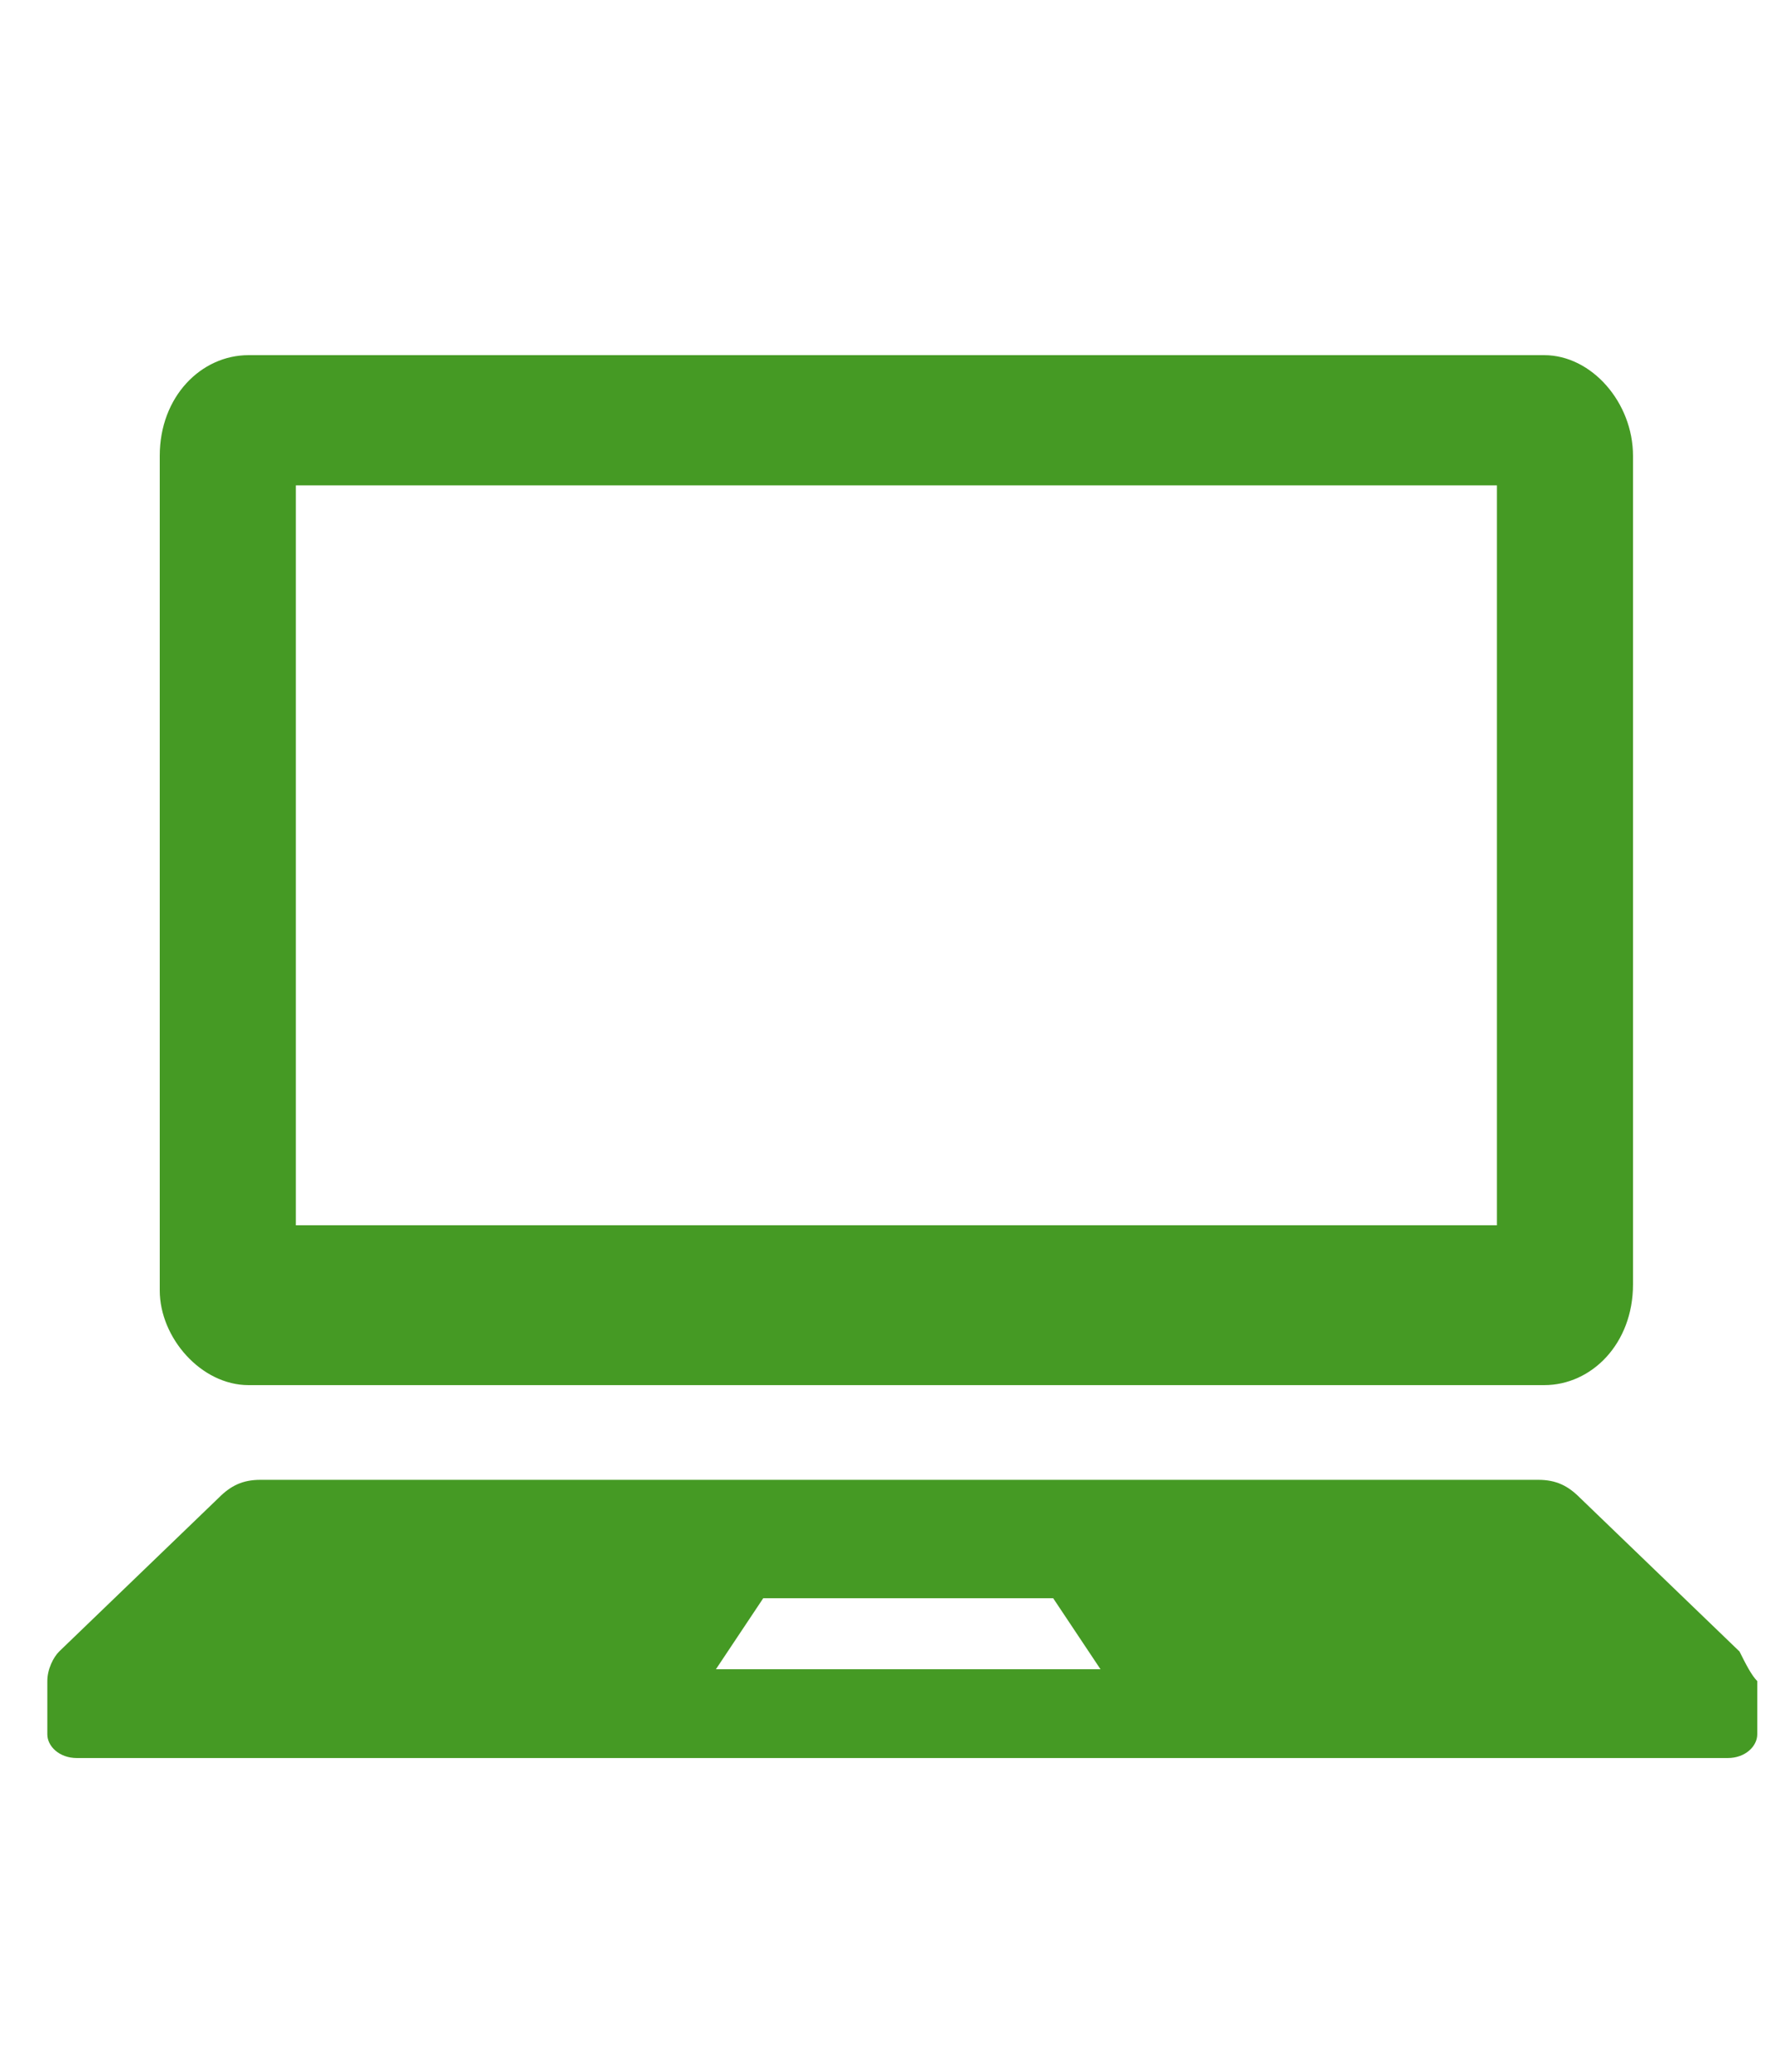 <?xml version="1.0" encoding="utf-8"?>
<!-- Generator: Adobe Illustrator 21.1.0, SVG Export Plug-In . SVG Version: 6.00 Build 0)  -->
<svg version="1.1" id="レイヤー_1" xmlns="http://www.w3.org/2000/svg" xmlns:xlink="http://www.w3.org/1999/xlink" x="0px"
	 y="0px" viewBox="0 0 30 35" style="enable-background:new 0 0 30 35;" xml:space="preserve">
<style type="text/css">
	.st0{display:none;}
	.st1{display:inline;}
	.st2{fill:#459A24;}
</style>
<g class="st0">
	<g class="st1">
		<path class="st2" d="M24.5,0h-19C3.8,0,2.4,1.4,2.4,3.1v28.8c0,1.7,1.4,3.1,3.1,3.1h19c1.7,0,3.1-1.4,3.1-3.1V3.1
			C27.6,1.4,26.2,0,24.5,0z M10.1,30.1H6.8v-3.3h3.3V30.1z M10.1,24.6H6.8v-3.3h3.3V24.6z M10.1,19.1H6.8v-3.3h3.3V19.1z M16.6,30.1
			h-3.3v-3.3h3.3V30.1z M16.6,24.6h-3.3v-3.3h3.3V24.6z M16.6,19.1h-3.3v-3.3h3.3V19.1z M23.2,30.1h-3.3v-8.8h3.3V30.1z M23.2,19.1
			h-3.3v-3.3h3.3V19.1z M23.2,10.9H6.8V5.5h16.4V10.9z"/>
	</g>
</g>
<g class="st0">
	<g class="st1">
		<path class="st2" d="M2.6,2.6v30.8h24.9v-1V2.6H2.6z M25.4,31.4h-9v-3v-3h-3v3v3h-9V4.6h20.9V31.4z"/>
		<rect x="7.5" y="7.6" class="st2" width="3" height="3"/>
		<rect x="13.5" y="7.6" class="st2" width="3" height="3"/>
		<rect x="19.5" y="7.6" class="st2" width="3" height="3"/>
		<rect x="7.5" y="13.5" class="st2" width="3" height="3"/>
		<rect x="13.5" y="13.5" class="st2" width="3" height="3"/>
		<rect x="19.5" y="13.5" class="st2" width="3" height="3"/>
		<rect x="7.5" y="19.5" class="st2" width="3" height="3"/>
		<rect x="13.5" y="19.5" class="st2" width="3" height="3"/>
		<rect x="19.5" y="19.5" class="st2" width="3" height="3"/>
		<rect x="7.5" y="25.5" class="st2" width="3" height="3"/>
		<rect x="19.5" y="25.5" class="st2" width="3" height="3"/>
	</g>
</g>
<g class="st0">
	<g class="st1">
		<path class="st2" d="M28.8,13.1l-4.2,3.7l0,0.4c0,0.2-0.1,0.5-0.2,0.8c-0.1,0.2-0.1,0.3-0.2,0.5l-4.8-4.1
			c-0.2-0.2-0.4-0.2-0.7-0.2c0,0-3.5,0.4-7,1.9c-0.3,0.1-0.6,0.2-0.8,0.2c-0.1,0-0.2,0-0.3-0.1c-0.1,0-0.2-0.1-0.2-0.2
			c-0.1-0.1-0.1-0.3-0.1-0.5c0-0.3,0.1-0.5,0.2-0.7c0.1-0.2,0.3-0.4,0.5-0.7c0.3-0.5,0.8-1,1.3-1.6c0.5-0.6,1.2-1.1,1.8-1.5
			c0.9-0.5,1.7-0.7,2.4-0.7c0.4,0,0.9,0.1,1.3,0.1c0.4,0.1,0.8,0.1,1.3,0.1c0.3,0,0.6,0,0.9-0.2h0c0.5-0.2,0.9-0.5,1.4-0.8
			c0.7-0.5,1.4-1.1,1.9-1.6c0.1-0.1,0.2-0.2,0.3-0.3l-1.2-1.3c-0.3,0.2-0.6,0.5-1,0.9c-0.4,0.3-0.8,0.6-1.2,0.9
			c-0.4,0.3-0.7,0.5-1,0.6c0,0-0.1,0-0.2,0c-0.2,0-0.6-0.1-1-0.1c-0.4-0.1-1-0.1-1.6-0.1c-0.5,0-1.1,0.1-1.7,0.2
			c-0.6-0.2-1.2-0.2-1.7-0.2c-0.6,0-1.1,0.1-1.6,0.1c-0.4,0.1-0.8,0.1-1,0.1c-0.1,0-0.2,0-0.2,0C10.2,8.6,9.8,8.3,9.4,8
			C8.8,7.6,8.1,7,7.6,6.6C7.5,6.4,7.3,6.3,7.2,6.2L6,7.5C6.3,7.7,6.6,8,7,8.4c0.4,0.4,0.9,0.7,1.4,1.1c0.5,0.3,0.9,0.6,1.4,0.8
			c0.3,0.1,0.6,0.2,0.9,0.2c0.4,0,0.8-0.1,1.3-0.1c0,0,0.1,0,0.1,0c-0.6,0.5-1.1,1-1.5,1.5c-0.4,0.4-0.7,0.8-0.9,1.1
			c-0.2,0.3-0.4,0.6-0.5,0.7c-0.4,0.5-0.6,1.1-0.6,1.7c0,0.6,0.2,1.2,0.6,1.7c0.2,0.2,0.5,0.5,0.8,0.6c0.3,0.1,0.7,0.2,1,0.2
			c0.5,0,0.9-0.1,1.5-0.3c1.6-0.7,3.3-1.1,4.5-1.4c0.6-0.1,1.1-0.2,1.5-0.3c0.1,0,0.1,0,0.2,0l5.5,4.7v0h0c0,0,0,0.1,0,0.1
			c-0.1,0.1-0.2,0.3-0.4,0.4c-0.2,0.1-0.4,0.2-0.6,0.2c-0.1,0-0.1,0-0.2,0c-0.1,0-0.2-0.1-0.4-0.1c-0.4-0.1-0.7-0.4-1-0.6
			c-0.1-0.1-0.2-0.2-0.3-0.3l-0.1-0.1l0,0v0c-0.1-0.1-0.3-0.2-0.5-0.2c-0.2,0-0.3,0.1-0.4,0.2c-0.3,0.2-0.3,0.7,0,0.9
			c0,0,0.3,0.4,0.9,0.8c0.3,0.2,0.6,0.4,1,0.5c0.1,0,0.2,0.1,0.3,0.1c0,0.1,0.1,0.1,0.1,0.2h0l0,0c0,0,0,0.1,0,0.3
			c0,0.2-0.1,0.6-0.2,0.7c-0.1,0.1-0.1,0.1-0.2,0.2c-0.1,0-0.1,0.1-0.2,0.1h0c0,0,0,0-0.1,0c0,0,0,0,0,0c-0.6,0-1.1-0.2-1.5-0.5
			c-0.2-0.1-0.4-0.3-0.5-0.4c-0.1,0-0.1-0.1-0.1-0.1l0,0l0,0v0c-0.1-0.1-0.3-0.2-0.5-0.2c-0.2,0-0.3,0.1-0.4,0.2
			c-0.3,0.2-0.3,0.6-0.1,0.9c0,0,0.3,0.4,0.8,0.7c0.3,0.2,0.8,0.5,1.3,0.6c0,0,0,0,0,0c-0.1,0.2-0.2,0.3-0.4,0.5
			c-0.2,0.1-0.3,0.2-0.4,0.2c-0.1,0-0.1,0-0.2,0c-0.1,0-0.2,0-0.4-0.1c0,0-0.1,0-0.1,0c0,0,0,0,0,0c-0.2-0.1-0.5-0.3-0.7-0.4
			c-0.1-0.1-0.2-0.1-0.2-0.2L18.1,25l0,0h0c-0.3-0.3-0.7-0.2-0.9,0c-0.2,0.3-0.2,0.7,0,0.9c0,0,0.3,0.3,0.7,0.6
			c0.1,0.1,0.1,0.1,0.2,0.1c-0.1,0.2-0.2,0.3-0.3,0.4c-0.2,0.1-0.4,0.2-0.6,0.2c-0.2,0-0.5-0.1-0.7-0.2c-0.1,0-0.2-0.1-0.3-0.1
			c0-0.2,0.1-0.4,0.1-0.6c0-0.4-0.1-0.8-0.3-1.1c-0.4-0.6-1-1-1.7-1c0,0,0,0,0-0.1c0-0.4-0.1-0.9-0.4-1.3c-0.4-0.7-1.2-1.1-2-1.1h0
			c0,0-0.1,0-0.1,0c0-0.3-0.1-0.7-0.3-1c-0.4-0.6-1-1-1.6-1.1c0-0.4-0.1-0.9-0.4-1.2c-0.5-0.7-1.2-1.1-2-1.1c-0.4,0-0.9,0.1-1.3,0.4
			l-0.8,0.5c0,0,0-0.1-0.1-0.1C5.1,17.7,5,17.3,5,17.1l0-0.4l-4.2-3.7l-1.2,1.3l3.7,3.3c0.1,0.4,0.2,0.8,0.3,1.1
			c0.1,0.2,0.2,0.4,0.3,0.6c-0.2,0.4-0.4,0.8-0.4,1.2s0.1,0.9,0.4,1.3c0.4,0.6,1,1,1.6,1.1c0,0.4,0.1,0.9,0.4,1.2
			c0.5,0.7,1.2,1.1,2,1.1c0,0,0.1,0,0.1,0c0,0.3,0.2,0.7,0.3,1c0.5,0.7,1.2,1.1,2,1.1c0.1,0,0.2,0,0.2,0c0,0.3,0.1,0.6,0.3,0.9
			c0.4,0.7,1.1,1,1.8,1c0.4,0,0.8-0.1,1.1-0.3l1.1-0.7c0.2,0.1,0.4,0.3,0.7,0.4c0.4,0.2,0.9,0.3,1.4,0.3c0.5,0,1.1-0.1,1.6-0.5
			c0.3-0.2,0.6-0.5,0.8-0.9c0,0,0.1,0,0.1,0c0.2,0,0.5,0,0.7-0.1c0.2-0.1,0.5-0.2,0.7-0.3c0.6-0.4,1-0.9,1.2-1.3
			c0-0.1,0.1-0.2,0.1-0.3c0.1,0,0.3-0.1,0.4-0.2c0.5-0.3,0.8-0.7,1-1.1c0.2-0.4,0.3-0.9,0.3-1.3c0,0,0-0.1,0-0.1
			c0.3-0.1,0.6-0.3,0.8-0.5c0.2-0.2,0.5-0.5,0.6-0.8c0.2-0.3,0.3-0.6,0.3-1c0-0.2,0-0.5-0.2-0.7c0-0.1-0.1-0.1-0.1-0.2
			c0.2-0.3,0.4-0.7,0.5-1.1c0.1-0.3,0.2-0.6,0.3-1l3.7-3.3L28.8,13.1z M6.4,21.1L6.4,21.1c-0.1,0.1-0.3,0.1-0.4,0.1
			c-0.2,0-0.4-0.1-0.6-0.3c-0.1-0.1-0.1-0.2-0.1-0.3c0-0.2,0.1-0.4,0.3-0.6l1.4-0.9C7.2,19.1,7.3,19,7.4,19c0.2,0,0.4,0.1,0.6,0.3
			l0.7-0.5L8,19.3c0.1,0.1,0.1,0.2,0.1,0.3c0,0.2-0.1,0.3-0.2,0.4l-1.2,0.8C6.6,20.9,6.5,21,6.4,21.1z M8.3,23.4
			c-0.1,0.1-0.2,0.1-0.3,0.1c-0.2,0-0.4-0.1-0.6-0.3c-0.1-0.1-0.1-0.2-0.1-0.3c0-0.2,0.1-0.3,0.2-0.4l1.2-0.8
			c0.1-0.1,0.2-0.2,0.3-0.2l0,0c0.1-0.1,0.2-0.1,0.3-0.1c0.2,0,0.4,0.1,0.6,0.3C10,21.8,10,21.9,10,22c0,0.2-0.1,0.4-0.3,0.6
			L8.3,23.4z M12.2,24.6l-1.4,0.9c-0.1,0.1-0.2,0.1-0.3,0.1c-0.2,0-0.4-0.1-0.6-0.3c-0.1-0.1-0.1-0.2-0.1-0.3c0-0.2,0.1-0.4,0.3-0.6
			l1.4-0.9c0.1-0.1,0.2-0.1,0.3-0.1c0.2,0,0.4,0.1,0.6,0.3c0.1,0.1,0.1,0.2,0.1,0.3C12.5,24.3,12.4,24.5,12.2,24.6z M14.3,26.7
			L13,27.4c-0.1,0-0.1,0.1-0.2,0.1c-0.1,0-0.3-0.1-0.4-0.2c0-0.1-0.1-0.1-0.1-0.2c0-0.1,0.1-0.3,0.2-0.4v0l1.2-0.8
			c0.1,0,0.2-0.1,0.2-0.1c0.1,0,0.3,0.1,0.4,0.2c0,0.1,0.1,0.1,0.1,0.2C14.5,26.5,14.4,26.6,14.3,26.7z"/>
	</g>
</g>
<g class="st0">
	<g class="st1">
		<path class="st2" d="M5,10.4c1.3,0,2.3-1,2.3-2.3c0-1.3-1-2.3-2.3-2.3c-1.3,0-2.3,1-2.3,2.3C2.7,9.3,3.7,10.4,5,10.4z"/>
		<path class="st2" d="M14.9,16.5L14.9,16.5C14.9,16.5,14.9,16.5,14.9,16.5C14.9,16.5,14.9,16.5,14.9,16.5L14.9,16.5
			c0.9,0,1.6-0.7,1.6-1.6c0-0.9-0.7-1.6-1.6-1.6v0c0,0,0,0,0,0c0,0,0,0,0,0v0c-0.9,0-1.6,0.7-1.6,1.6C13.3,15.8,14,16.5,14.9,16.5z"
			/>
		<path class="st2" d="M24.8,10.4c1.3,0,2.3-1,2.3-2.3c0-1.3-1-2.3-2.3-2.3c-1.3,0-2.3,1-2.3,2.3C22.5,9.3,23.5,10.4,24.8,10.4z"/>
		<path class="st2" d="M26.9,11.5h-2h-1c-1.2,0-2.3,0.7-2.8,1.7l-1.9,5.5c-0.1,0.1-0.2,0.2-0.3,0.2c-0.1,0-0.3,0-0.4-0.1l-1.2-1
			c-0.3-0.3-0.8-0.5-1.3-0.5h-1.1h-1.1c-0.5,0-0.9,0.2-1.3,0.5l-1.2,1c-0.1,0.1-0.2,0.1-0.4,0.1c-0.1,0-0.3-0.1-0.3-0.2l-1.9-5.5
			c-0.5-1-1.6-1.7-2.8-1.7H5H3c-1.1,0-2.3,1.2-2.3,2.3v7.8c0,0.6,0.5,1,1,1c0.3,0,0,0,0.7,0l0.4,6.6c0,0.6,0.5,1.1,1.1,1.1
			c0.3,0,0.7,0,1.2,0s0.9,0,1.2,0c0.6,0,1.1-0.5,1.1-1.1l0.4-6.6l0-4.7c0-0.1,0.1-0.1,0.1-0.2c0.1,0,0.1,0,0.2,0.1l1.5,3.6
			c0.2,0.3,0.5,0.6,0.9,0.7c0.4,0.1,0.8,0,1.1-0.3l1.4-1c0,0,0.1-0.1,0.2,0c0.1,0,0.1,0.1,0.1,0.1l0,4.1l0.3,4.6
			c0,0.4,0.3,0.7,0.7,0.7c0.2,0,0.5,0,0.8,0s0.6,0,0.8,0c0.4,0,0.7-0.3,0.7-0.7l0.3-4.6l0-4.1c0-0.1,0-0.1,0.1-0.1
			c0.1,0,0.1,0,0.2,0l1.4,1c0.3,0.3,0.7,0.4,1.1,0.3c0.4-0.1,0.7-0.3,0.9-0.7l1.5-3.6c0-0.1,0.1-0.1,0.2-0.1c0.1,0,0.1,0.1,0.1,0.2
			l0,4.7l0.4,6.6c0,0.6,0.5,1.1,1.1,1.1c0.3,0,0.7,0,1.2,0c0.5,0,0.9,0,1.2,0c0.6,0,1.1-0.5,1.1-1.1l0.4-6.6c0.7,0,0.4,0,0.7,0
			c0.6,0,1-0.5,1-1v-7.8C29.2,12.7,28,11.5,26.9,11.5z"/>
	</g>
</g>
<g>
	<g>
		<path class="st2" d="M4.2,23.4h21.9c0.8,0,1.5-0.7,1.5-1.7V7.7c0-0.9-0.7-1.7-1.5-1.7H4.2C3.4,6,2.7,6.7,2.7,7.7v14.1
			C2.7,22.6,3.4,23.4,4.2,23.4z M5,8.2h20.3v12.5H5V8.2z"/>
		<path class="st2" d="M29.4,27.9l-2.7-2.6c-0.2-0.2-0.4-0.3-0.7-0.3H4.4c-0.3,0-0.5,0.1-0.7,0.3L1,27.9c-0.1,0.1-0.2,0.3-0.2,0.5
			v0.9c0,0.2,0.2,0.4,0.5,0.4h27.9c0.3,0,0.5-0.2,0.5-0.4v-0.9C29.6,28.3,29.5,28.1,29.4,27.9z M12.1,28.2l0.8-1.2h4.9l0.8,1.2H12.1
			z"/>
	</g>
</g>
<g>
</g>
<g>
</g>
<g>
</g>
<g>
</g>
<g>
</g>
<g>
</g>
</svg>
